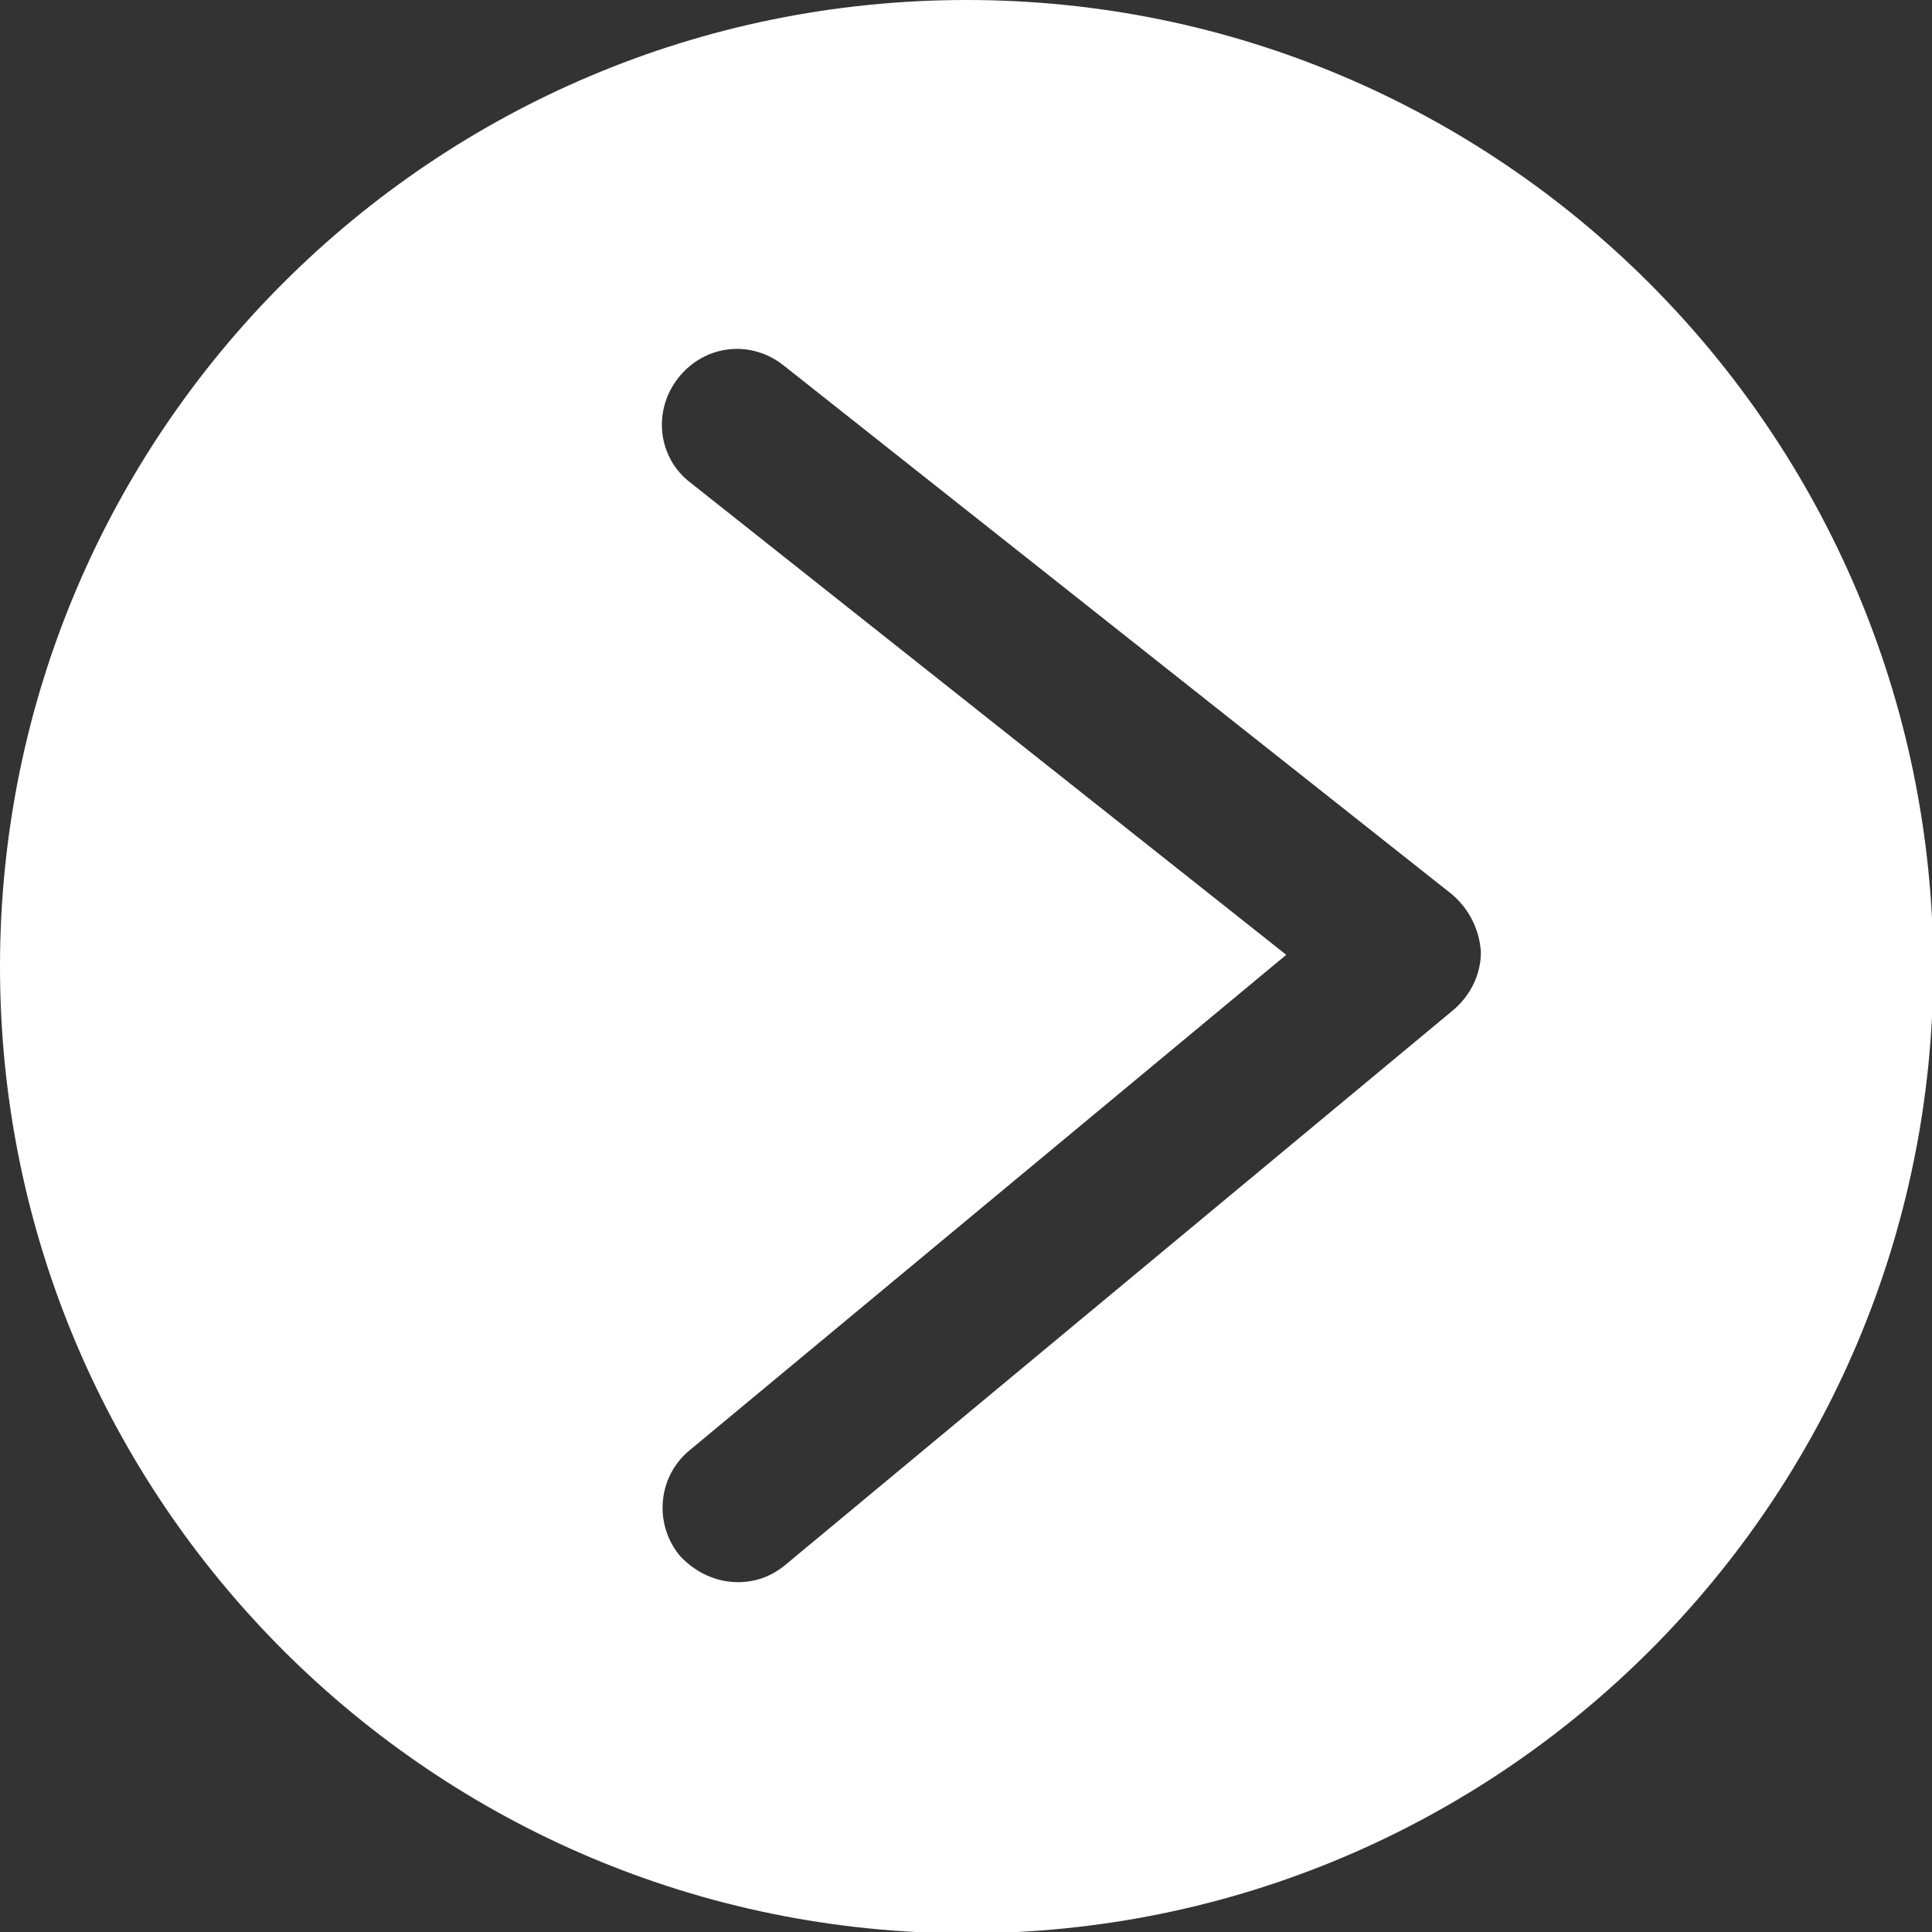 <?xml version="1.0" encoding="utf-8"?>
<!-- Generator: Adobe Illustrator 19.1.0, SVG Export Plug-In . SVG Version: 6.00 Build 0)  -->
<svg version="1.1" id="Layer_1" xmlns="http://www.w3.org/2000/svg" xmlns:xlink="http://www.w3.org/1999/xlink" x="0px" y="0px"
	 viewBox="0 0 146.9 146.9" enable-background="new 0 0 146.9 146.9" xml:space="preserve">
<rect x="0" y="0" width="146.9" height="146.9" fill="#333333" stroke="none"/>
<path fill="#FFFFFF" d="M73.5,0C32.9,0,0,32.9,0,73.5c0,40.6,32.9,73.5,73.5,73.5c40.6,0,73.5-32.9,73.5-73.5
	C146.9,32.9,114,0,73.5,0z M110.5,76.8L59.7,119c-1.1,0.9-2.3,1.3-3.6,1.3c-1.6,0-3.2-0.7-4.4-2c-2-2.4-1.7-6,0.7-8l45.4-37.7
	L52.5,36.7c-2.5-1.9-2.9-5.5-0.9-8s5.5-2.9,8-0.9L110.4,68c1.3,1.1,2.1,2.7,2.2,4.4C112.6,74.1,111.8,75.7,110.5,76.8z"/>
</svg>
